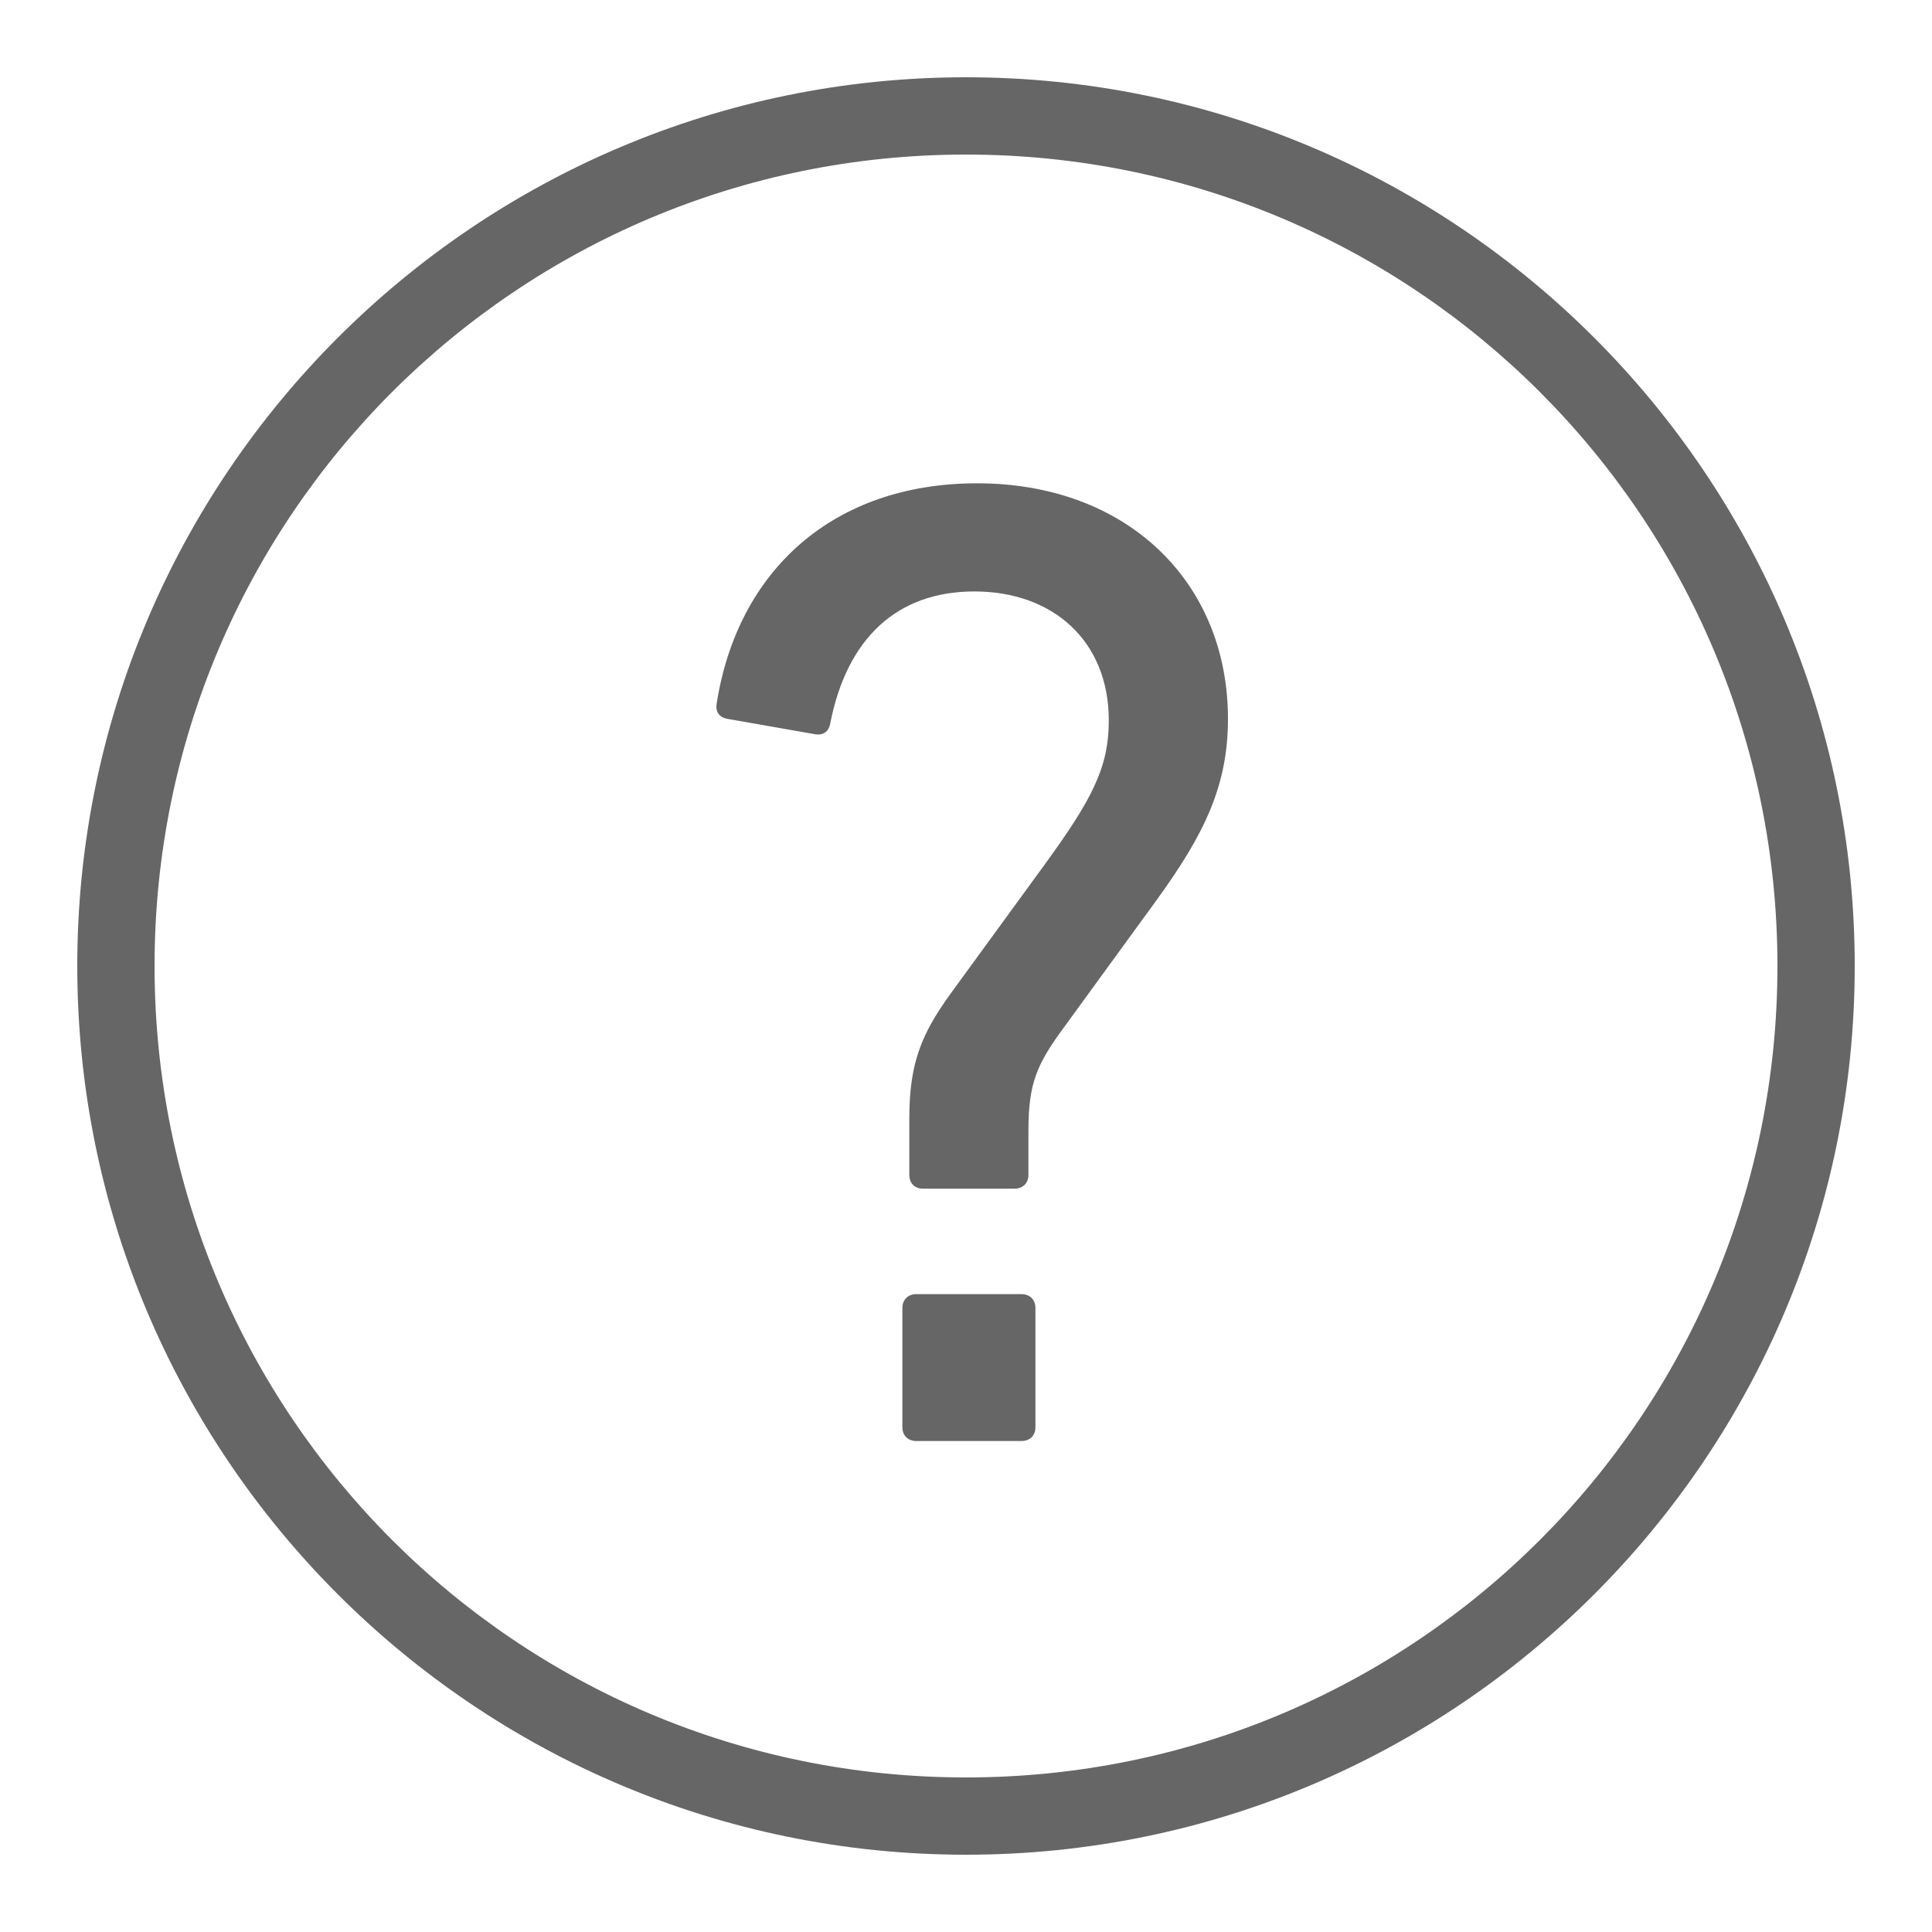 <svg xmlns="http://www.w3.org/2000/svg" x="0px" y="0px"
width="24" height="24"
viewBox="0 0 172 172"
style=" fill:#000000;"><g fill="none" fill-rule="nonzero" stroke="none" stroke-width="1" stroke-linecap="butt" stroke-linejoin="miter" stroke-miterlimit="10" stroke-dasharray="" stroke-dashoffset="0" font-family="none" font-weight="none" font-size="none" text-anchor="none" style="mix-blend-mode: normal"><path d="M0,172v-172h172v172z" fill="none"></path><g fill="#666666"><path d="M86,6.88c-43.656,0 -79.12,35.464 -79.12,79.12c0,43.656 35.464,79.12 79.12,79.12c43.656,0 79.12,-35.464 79.12,-79.12c0,-43.656 -35.464,-79.12 -79.12,-79.12zM86,13.76c39.938,0 72.24,32.302 72.24,72.24c0,39.938 -32.302,72.24 -72.24,72.24c-39.938,0 -72.24,-32.302 -72.24,-72.24c0,-39.938 32.302,-72.24 72.24,-72.24zM86.994,43.027c-12.831,0 -21.339,7.775 -23.193,19.619c-0.12,0.743 0.245,1.233 0.988,1.357l7.774,1.364c0.743,0.124 1.233,-0.248 1.357,-0.988c1.479,-7.527 5.919,-11.724 12.826,-11.724c7.035,0 11.966,4.444 11.966,11.476c0,4.197 -1.478,7.034 -5.792,12.954l-8.271,11.348c-2.59,3.581 -3.695,6.173 -3.695,11.113v5.053c0,0.74 0.49,1.237 1.23,1.223h8.143c0.74,0 1.23,-0.49 1.23,-1.23v-3.944c0,-4.193 0.745,-5.922 3.212,-9.252l8.264,-11.355c4.197,-5.8 6.289,-10.114 6.289,-16.038c0,-12.215 -9.007,-20.976 -22.326,-20.976zM81.572,115.213c-0.743,0 -1.236,0.497 -1.236,1.236v10.609c0,0.74 0.49,1.23 1.236,1.23h9.379c0.736,0 1.23,-0.486 1.23,-1.23v-10.609c0,-0.736 -0.49,-1.236 -1.23,-1.236z"></path></g></g></svg>
